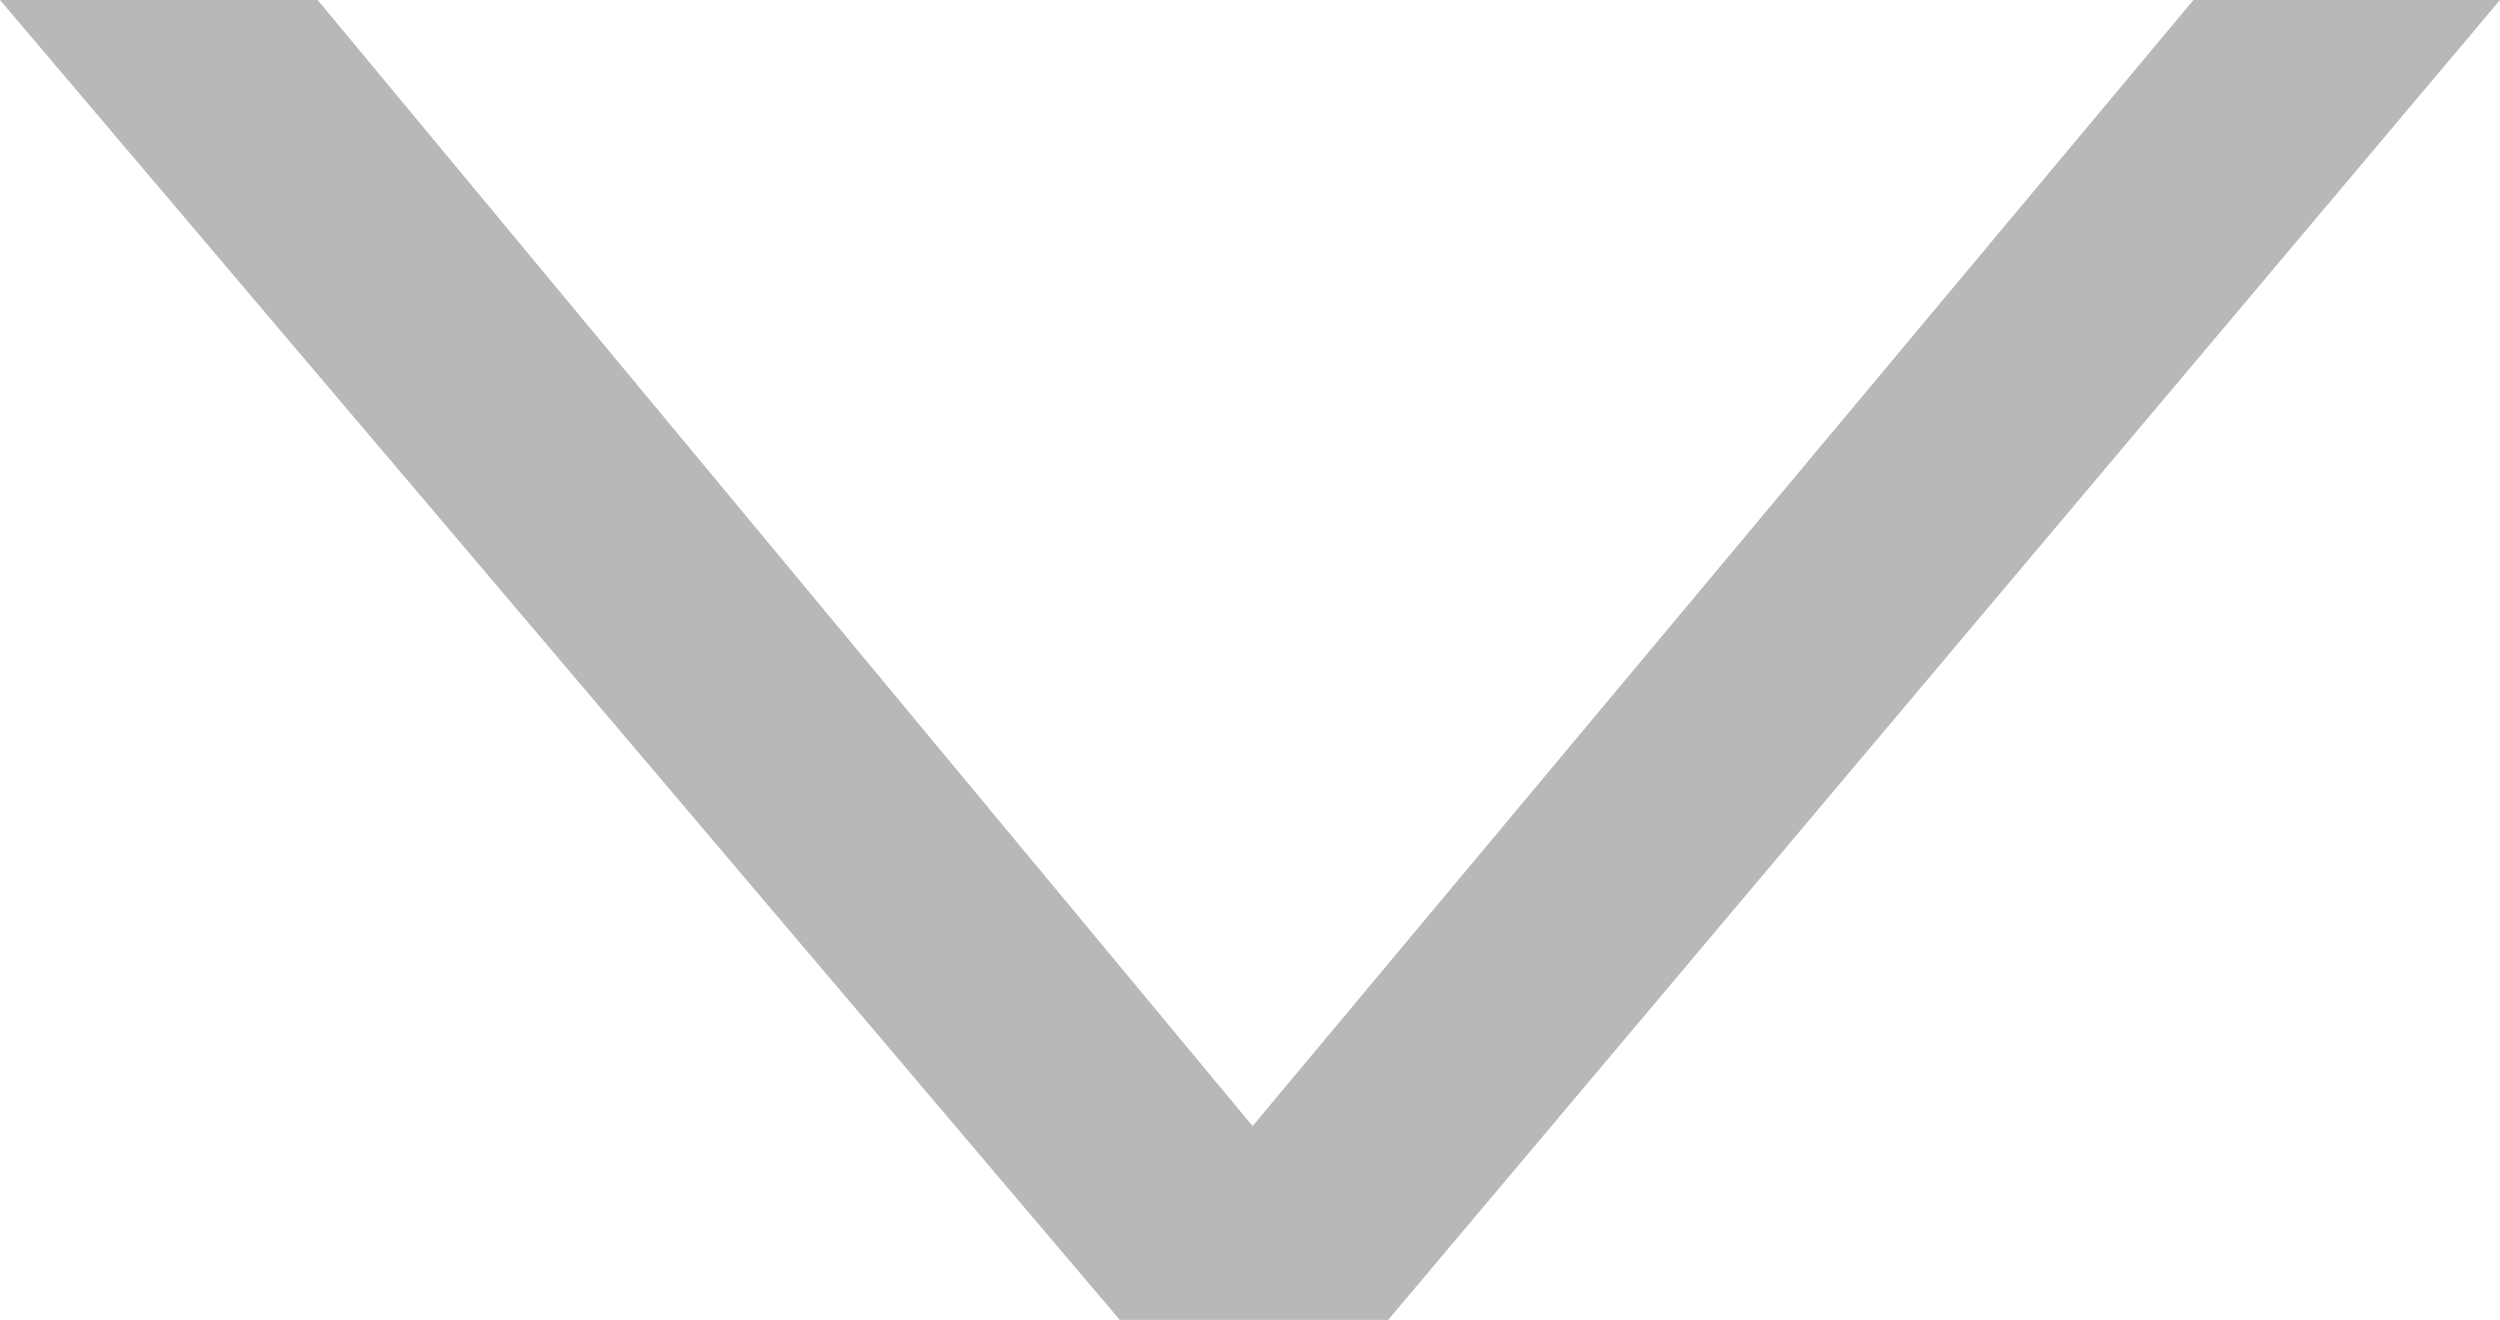 <svg xmlns="http://www.w3.org/2000/svg" viewBox="0 0 15.74 8.31"><defs><style>.cls-1{fill:#b8b8b8;}</style></defs><title>expand</title><g id="Layer_2" data-name="Layer 2"><g id="topSrchIcons"><path class="cls-1" d="M7.05,8.31,0,0H2L8.26,7.54H7.51L13.81,0h1.93l-7,8.31Z"/></g></g></svg>